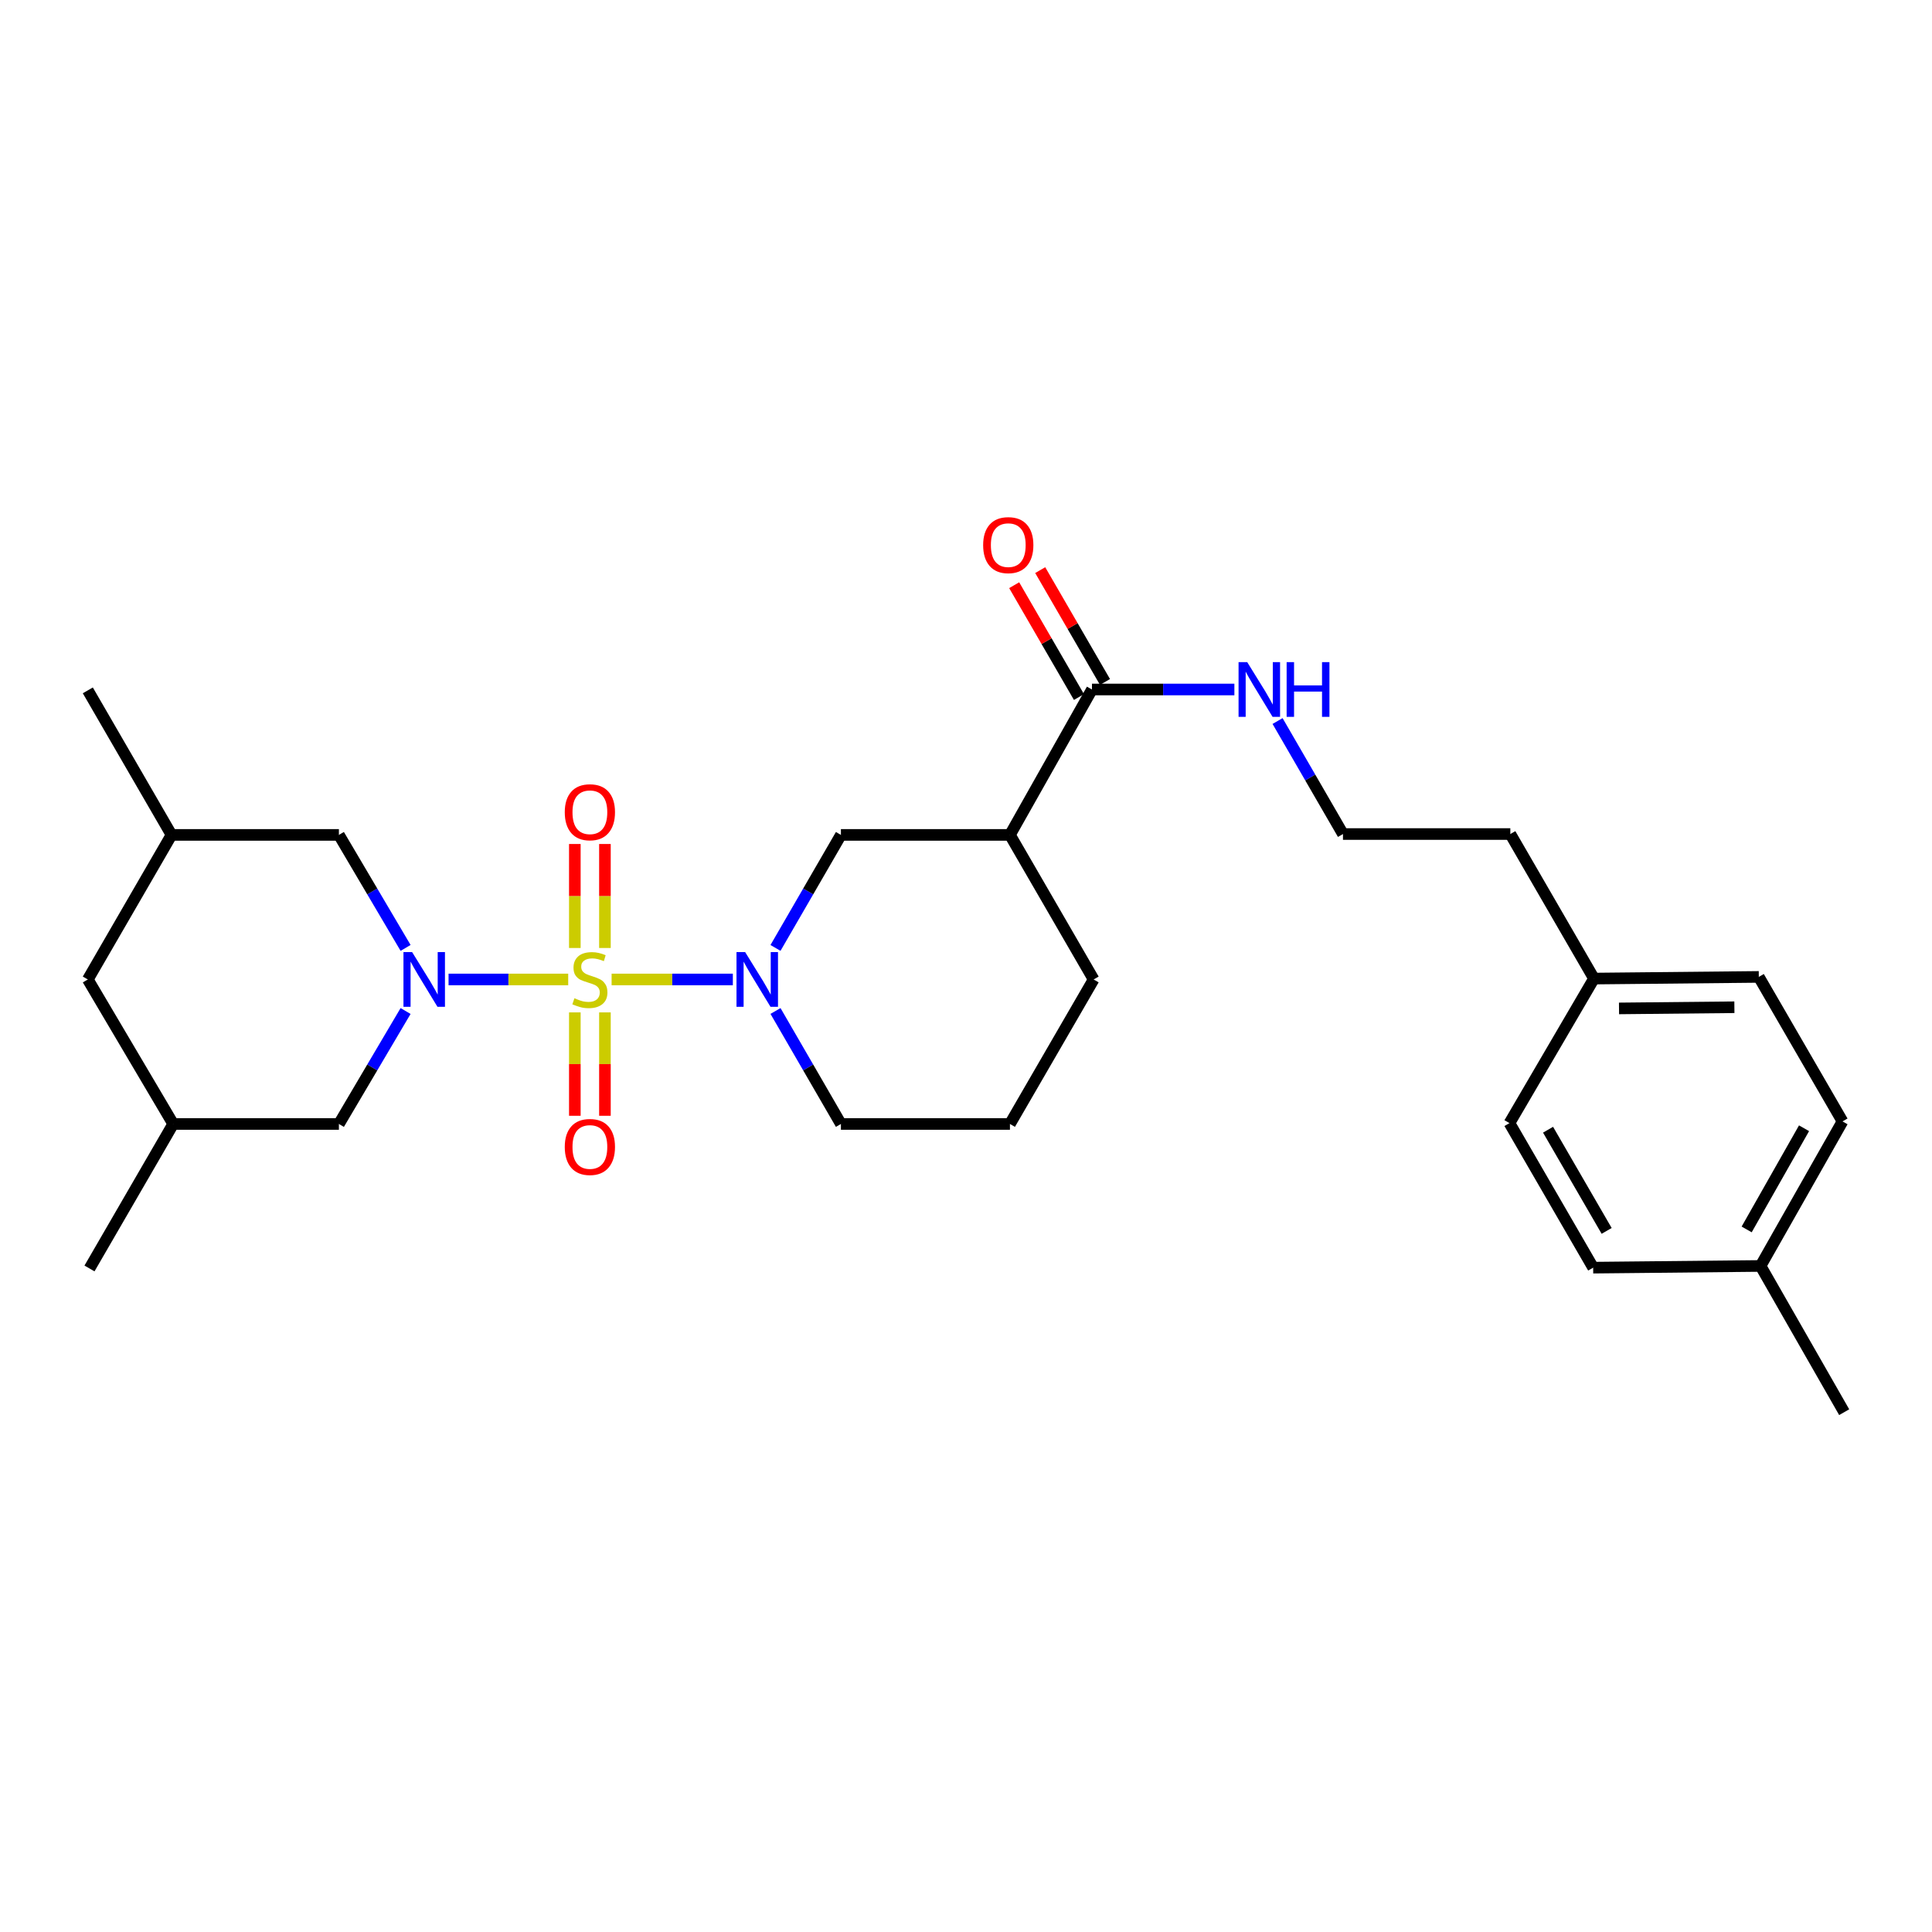 <?xml version='1.0' encoding='iso-8859-1'?>
<svg version='1.1' baseProfile='full'
              xmlns='http://www.w3.org/2000/svg'
                      xmlns:rdkit='http://www.rdkit.org/xml'
                      xmlns:xlink='http://www.w3.org/1999/xlink'
                  xml:space='preserve'
width='1000px' height='1000px' viewBox='0 0 1000 1000'>
<!-- END OF HEADER -->
<rect style='opacity:1.0;fill:#FFFFFF;stroke:none' width='1000' height='1000' x='0' y='0'> </rect>
<path class='bond-0' d='M 294.1,506.968 L 263.137,506.968' style='fill:none;fill-rule:evenodd;stroke:#CCCC00;stroke-width:6px;stroke-linecap:butt;stroke-linejoin:miter;stroke-opacity:1' />
<path class='bond-0' d='M 263.137,506.968 L 232.175,506.968' style='fill:none;fill-rule:evenodd;stroke:#0000FF;stroke-width:6px;stroke-linecap:butt;stroke-linejoin:miter;stroke-opacity:1' />
<path class='bond-1' d='M 316.569,506.968 L 347.947,506.968' style='fill:none;fill-rule:evenodd;stroke:#CCCC00;stroke-width:6px;stroke-linecap:butt;stroke-linejoin:miter;stroke-opacity:1' />
<path class='bond-1' d='M 347.947,506.968 L 379.325,506.968' style='fill:none;fill-rule:evenodd;stroke:#0000FF;stroke-width:6px;stroke-linecap:butt;stroke-linejoin:miter;stroke-opacity:1' />
<path class='bond-5' d='M 313.111,490.682 L 313.111,463.767' style='fill:none;fill-rule:evenodd;stroke:#CCCC00;stroke-width:6px;stroke-linecap:butt;stroke-linejoin:miter;stroke-opacity:1' />
<path class='bond-5' d='M 313.111,463.767 L 313.111,436.852' style='fill:none;fill-rule:evenodd;stroke:#FF0000;stroke-width:6px;stroke-linecap:butt;stroke-linejoin:miter;stroke-opacity:1' />
<path class='bond-5' d='M 297.536,490.682 L 297.536,463.767' style='fill:none;fill-rule:evenodd;stroke:#CCCC00;stroke-width:6px;stroke-linecap:butt;stroke-linejoin:miter;stroke-opacity:1' />
<path class='bond-5' d='M 297.536,463.767 L 297.536,436.852' style='fill:none;fill-rule:evenodd;stroke:#FF0000;stroke-width:6px;stroke-linecap:butt;stroke-linejoin:miter;stroke-opacity:1' />
<path class='bond-6' d='M 297.536,524.013 L 297.536,550.769' style='fill:none;fill-rule:evenodd;stroke:#CCCC00;stroke-width:6px;stroke-linecap:butt;stroke-linejoin:miter;stroke-opacity:1' />
<path class='bond-6' d='M 297.536,550.769 L 297.536,577.526' style='fill:none;fill-rule:evenodd;stroke:#FF0000;stroke-width:6px;stroke-linecap:butt;stroke-linejoin:miter;stroke-opacity:1' />
<path class='bond-6' d='M 313.111,524.013 L 313.111,550.769' style='fill:none;fill-rule:evenodd;stroke:#CCCC00;stroke-width:6px;stroke-linecap:butt;stroke-linejoin:miter;stroke-opacity:1' />
<path class='bond-6' d='M 313.111,550.769 L 313.111,577.526' style='fill:none;fill-rule:evenodd;stroke:#FF0000;stroke-width:6px;stroke-linecap:butt;stroke-linejoin:miter;stroke-opacity:1' />
<path class='bond-7' d='M 209.93,523.299 L 192.673,552.532' style='fill:none;fill-rule:evenodd;stroke:#0000FF;stroke-width:6px;stroke-linecap:butt;stroke-linejoin:miter;stroke-opacity:1' />
<path class='bond-7' d='M 192.673,552.532 L 175.415,581.765' style='fill:none;fill-rule:evenodd;stroke:#000000;stroke-width:6px;stroke-linecap:butt;stroke-linejoin:miter;stroke-opacity:1' />
<path class='bond-8' d='M 209.933,490.636 L 192.674,461.39' style='fill:none;fill-rule:evenodd;stroke:#0000FF;stroke-width:6px;stroke-linecap:butt;stroke-linejoin:miter;stroke-opacity:1' />
<path class='bond-8' d='M 192.674,461.39 L 175.415,432.145' style='fill:none;fill-rule:evenodd;stroke:#000000;stroke-width:6px;stroke-linecap:butt;stroke-linejoin:miter;stroke-opacity:1' />
<path class='bond-3' d='M 401.396,490.646 L 418.327,461.396' style='fill:none;fill-rule:evenodd;stroke:#0000FF;stroke-width:6px;stroke-linecap:butt;stroke-linejoin:miter;stroke-opacity:1' />
<path class='bond-3' d='M 418.327,461.396 L 435.258,432.145' style='fill:none;fill-rule:evenodd;stroke:#000000;stroke-width:6px;stroke-linecap:butt;stroke-linejoin:miter;stroke-opacity:1' />
<path class='bond-13' d='M 401.399,523.288 L 418.328,552.527' style='fill:none;fill-rule:evenodd;stroke:#0000FF;stroke-width:6px;stroke-linecap:butt;stroke-linejoin:miter;stroke-opacity:1' />
<path class='bond-13' d='M 418.328,552.527 L 435.258,581.765' style='fill:none;fill-rule:evenodd;stroke:#000000;stroke-width:6px;stroke-linecap:butt;stroke-linejoin:miter;stroke-opacity:1' />
<path class='bond-2' d='M 522.74,432.145 L 435.258,432.145' style='fill:none;fill-rule:evenodd;stroke:#000000;stroke-width:6px;stroke-linecap:butt;stroke-linejoin:miter;stroke-opacity:1' />
<path class='bond-4' d='M 522.74,432.145 L 565.201,356.88' style='fill:none;fill-rule:evenodd;stroke:#000000;stroke-width:6px;stroke-linecap:butt;stroke-linejoin:miter;stroke-opacity:1' />
<path class='bond-28' d='M 522.74,432.145 L 566.066,506.968' style='fill:none;fill-rule:evenodd;stroke:#000000;stroke-width:6px;stroke-linecap:butt;stroke-linejoin:miter;stroke-opacity:1' />
<path class='bond-9' d='M 571.94,352.977 L 555.177,324.035' style='fill:none;fill-rule:evenodd;stroke:#000000;stroke-width:6px;stroke-linecap:butt;stroke-linejoin:miter;stroke-opacity:1' />
<path class='bond-9' d='M 555.177,324.035 L 538.414,295.093' style='fill:none;fill-rule:evenodd;stroke:#FF0000;stroke-width:6px;stroke-linecap:butt;stroke-linejoin:miter;stroke-opacity:1' />
<path class='bond-9' d='M 558.462,360.783 L 541.699,331.841' style='fill:none;fill-rule:evenodd;stroke:#000000;stroke-width:6px;stroke-linecap:butt;stroke-linejoin:miter;stroke-opacity:1' />
<path class='bond-9' d='M 541.699,331.841 L 524.936,302.899' style='fill:none;fill-rule:evenodd;stroke:#FF0000;stroke-width:6px;stroke-linecap:butt;stroke-linejoin:miter;stroke-opacity:1' />
<path class='bond-10' d='M 565.201,356.88 L 602.057,356.88' style='fill:none;fill-rule:evenodd;stroke:#000000;stroke-width:6px;stroke-linecap:butt;stroke-linejoin:miter;stroke-opacity:1' />
<path class='bond-10' d='M 602.057,356.88 L 638.913,356.88' style='fill:none;fill-rule:evenodd;stroke:#0000FF;stroke-width:6px;stroke-linecap:butt;stroke-linejoin:miter;stroke-opacity:1' />
<path class='bond-11' d='M 175.415,581.765 L 89.646,581.765' style='fill:none;fill-rule:evenodd;stroke:#000000;stroke-width:6px;stroke-linecap:butt;stroke-linejoin:miter;stroke-opacity:1' />
<path class='bond-12' d='M 175.415,432.145 L 88.78,432.145' style='fill:none;fill-rule:evenodd;stroke:#000000;stroke-width:6px;stroke-linecap:butt;stroke-linejoin:miter;stroke-opacity:1' />
<path class='bond-22' d='M 661.264,373.201 L 678.191,402.448' style='fill:none;fill-rule:evenodd;stroke:#0000FF;stroke-width:6px;stroke-linecap:butt;stroke-linejoin:miter;stroke-opacity:1' />
<path class='bond-22' d='M 678.191,402.448 L 695.118,431.695' style='fill:none;fill-rule:evenodd;stroke:#000000;stroke-width:6px;stroke-linecap:butt;stroke-linejoin:miter;stroke-opacity:1' />
<path class='bond-25' d='M 89.646,581.765 L 46.32,656.553' style='fill:none;fill-rule:evenodd;stroke:#000000;stroke-width:6px;stroke-linecap:butt;stroke-linejoin:miter;stroke-opacity:1' />
<path class='bond-29' d='M 89.646,581.765 L 45.455,506.968' style='fill:none;fill-rule:evenodd;stroke:#000000;stroke-width:6px;stroke-linecap:butt;stroke-linejoin:miter;stroke-opacity:1' />
<path class='bond-14' d='M 88.78,432.145 L 45.455,506.968' style='fill:none;fill-rule:evenodd;stroke:#000000;stroke-width:6px;stroke-linecap:butt;stroke-linejoin:miter;stroke-opacity:1' />
<path class='bond-26' d='M 88.78,432.145 L 45.455,357.33' style='fill:none;fill-rule:evenodd;stroke:#000000;stroke-width:6px;stroke-linecap:butt;stroke-linejoin:miter;stroke-opacity:1' />
<path class='bond-23' d='M 435.258,581.765 L 522.74,581.765' style='fill:none;fill-rule:evenodd;stroke:#000000;stroke-width:6px;stroke-linecap:butt;stroke-linejoin:miter;stroke-opacity:1' />
<path class='bond-15' d='M 825.044,506.509 L 781.744,431.695' style='fill:none;fill-rule:evenodd;stroke:#000000;stroke-width:6px;stroke-linecap:butt;stroke-linejoin:miter;stroke-opacity:1' />
<path class='bond-20' d='M 825.044,506.509 L 781.294,581.323' style='fill:none;fill-rule:evenodd;stroke:#000000;stroke-width:6px;stroke-linecap:butt;stroke-linejoin:miter;stroke-opacity:1' />
<path class='bond-21' d='M 825.044,506.509 L 910.354,505.644' style='fill:none;fill-rule:evenodd;stroke:#000000;stroke-width:6px;stroke-linecap:butt;stroke-linejoin:miter;stroke-opacity:1' />
<path class='bond-21' d='M 837.998,521.954 L 897.716,521.348' style='fill:none;fill-rule:evenodd;stroke:#000000;stroke-width:6px;stroke-linecap:butt;stroke-linejoin:miter;stroke-opacity:1' />
<path class='bond-16' d='M 911.254,655.255 L 953.68,580.441' style='fill:none;fill-rule:evenodd;stroke:#000000;stroke-width:6px;stroke-linecap:butt;stroke-linejoin:miter;stroke-opacity:1' />
<path class='bond-16' d='M 904.069,636.35 L 933.768,583.98' style='fill:none;fill-rule:evenodd;stroke:#000000;stroke-width:6px;stroke-linecap:butt;stroke-linejoin:miter;stroke-opacity:1' />
<path class='bond-27' d='M 911.254,655.255 L 954.545,730.944' style='fill:none;fill-rule:evenodd;stroke:#000000;stroke-width:6px;stroke-linecap:butt;stroke-linejoin:miter;stroke-opacity:1' />
<path class='bond-30' d='M 911.254,655.255 L 824.62,656.138' style='fill:none;fill-rule:evenodd;stroke:#000000;stroke-width:6px;stroke-linecap:butt;stroke-linejoin:miter;stroke-opacity:1' />
<path class='bond-17' d='M 566.066,506.968 L 522.74,581.765' style='fill:none;fill-rule:evenodd;stroke:#000000;stroke-width:6px;stroke-linecap:butt;stroke-linejoin:miter;stroke-opacity:1' />
<path class='bond-18' d='M 824.62,656.138 L 781.294,581.323' style='fill:none;fill-rule:evenodd;stroke:#000000;stroke-width:6px;stroke-linecap:butt;stroke-linejoin:miter;stroke-opacity:1' />
<path class='bond-18' d='M 831.599,637.11 L 801.271,584.74' style='fill:none;fill-rule:evenodd;stroke:#000000;stroke-width:6px;stroke-linecap:butt;stroke-linejoin:miter;stroke-opacity:1' />
<path class='bond-19' d='M 953.68,580.441 L 910.354,505.644' style='fill:none;fill-rule:evenodd;stroke:#000000;stroke-width:6px;stroke-linecap:butt;stroke-linejoin:miter;stroke-opacity:1' />
<path class='bond-24' d='M 695.118,431.695 L 781.744,431.695' style='fill:none;fill-rule:evenodd;stroke:#000000;stroke-width:6px;stroke-linecap:butt;stroke-linejoin:miter;stroke-opacity:1' />
<path  class='atom-0' d='M 297.323 516.688
Q 297.643 516.808, 298.963 517.368
Q 300.283 517.928, 301.723 518.288
Q 303.203 518.608, 304.643 518.608
Q 307.323 518.608, 308.883 517.328
Q 310.443 516.008, 310.443 513.728
Q 310.443 512.168, 309.643 511.208
Q 308.883 510.248, 307.683 509.728
Q 306.483 509.208, 304.483 508.608
Q 301.963 507.848, 300.443 507.128
Q 298.963 506.408, 297.883 504.888
Q 296.843 503.368, 296.843 500.808
Q 296.843 497.248, 299.243 495.048
Q 301.683 492.848, 306.483 492.848
Q 309.763 492.848, 313.483 494.408
L 312.563 497.488
Q 309.163 496.088, 306.603 496.088
Q 303.843 496.088, 302.323 497.248
Q 300.803 498.368, 300.843 500.328
Q 300.843 501.848, 301.603 502.768
Q 302.403 503.688, 303.523 504.208
Q 304.683 504.728, 306.603 505.328
Q 309.163 506.128, 310.683 506.928
Q 312.203 507.728, 313.283 509.368
Q 314.403 510.968, 314.403 513.728
Q 314.403 517.648, 311.763 519.768
Q 309.163 521.848, 304.803 521.848
Q 302.283 521.848, 300.363 521.288
Q 298.483 520.768, 296.243 519.848
L 297.323 516.688
' fill='#CCCC00'/>
<path  class='atom-1' d='M 213.312 492.808
L 222.592 507.808
Q 223.512 509.288, 224.992 511.968
Q 226.472 514.648, 226.552 514.808
L 226.552 492.808
L 230.312 492.808
L 230.312 521.128
L 226.432 521.128
L 216.472 504.728
Q 215.312 502.808, 214.072 500.608
Q 212.872 498.408, 212.512 497.728
L 212.512 521.128
L 208.832 521.128
L 208.832 492.808
L 213.312 492.808
' fill='#0000FF'/>
<path  class='atom-2' d='M 385.689 492.808
L 394.969 507.808
Q 395.889 509.288, 397.369 511.968
Q 398.849 514.648, 398.929 514.808
L 398.929 492.808
L 402.689 492.808
L 402.689 521.128
L 398.809 521.128
L 388.849 504.728
Q 387.689 502.808, 386.449 500.608
Q 385.249 498.408, 384.889 497.728
L 384.889 521.128
L 381.209 521.128
L 381.209 492.808
L 385.689 492.808
' fill='#0000FF'/>
<path  class='atom-6' d='M 292.323 420.413
Q 292.323 413.613, 295.683 409.813
Q 299.043 406.013, 305.323 406.013
Q 311.603 406.013, 314.963 409.813
Q 318.323 413.613, 318.323 420.413
Q 318.323 427.293, 314.923 431.213
Q 311.523 435.093, 305.323 435.093
Q 299.083 435.093, 295.683 431.213
Q 292.323 427.333, 292.323 420.413
M 305.323 431.893
Q 309.643 431.893, 311.963 429.013
Q 314.323 426.093, 314.323 420.413
Q 314.323 414.853, 311.963 412.053
Q 309.643 409.213, 305.323 409.213
Q 301.003 409.213, 298.643 412.013
Q 296.323 414.813, 296.323 420.413
Q 296.323 426.133, 298.643 429.013
Q 301.003 431.893, 305.323 431.893
' fill='#FF0000'/>
<path  class='atom-7' d='M 292.323 593.665
Q 292.323 586.865, 295.683 583.065
Q 299.043 579.265, 305.323 579.265
Q 311.603 579.265, 314.963 583.065
Q 318.323 586.865, 318.323 593.665
Q 318.323 600.545, 314.923 604.465
Q 311.523 608.345, 305.323 608.345
Q 299.083 608.345, 295.683 604.465
Q 292.323 600.585, 292.323 593.665
M 305.323 605.145
Q 309.643 605.145, 311.963 602.265
Q 314.323 599.345, 314.323 593.665
Q 314.323 588.105, 311.963 585.305
Q 309.643 582.465, 305.323 582.465
Q 301.003 582.465, 298.643 585.265
Q 296.323 588.065, 296.323 593.665
Q 296.323 599.385, 298.643 602.265
Q 301.003 605.145, 305.323 605.145
' fill='#FF0000'/>
<path  class='atom-10' d='M 508.875 282.155
Q 508.875 275.355, 512.235 271.555
Q 515.595 267.755, 521.875 267.755
Q 528.155 267.755, 531.515 271.555
Q 534.875 275.355, 534.875 282.155
Q 534.875 289.035, 531.475 292.955
Q 528.075 296.835, 521.875 296.835
Q 515.635 296.835, 512.235 292.955
Q 508.875 289.075, 508.875 282.155
M 521.875 293.635
Q 526.195 293.635, 528.515 290.755
Q 530.875 287.835, 530.875 282.155
Q 530.875 276.595, 528.515 273.795
Q 526.195 270.955, 521.875 270.955
Q 517.555 270.955, 515.195 273.755
Q 512.875 276.555, 512.875 282.155
Q 512.875 287.875, 515.195 290.755
Q 517.555 293.635, 521.875 293.635
' fill='#FF0000'/>
<path  class='atom-11' d='M 645.558 342.72
L 654.838 357.72
Q 655.758 359.2, 657.238 361.88
Q 658.718 364.56, 658.798 364.72
L 658.798 342.72
L 662.558 342.72
L 662.558 371.04
L 658.678 371.04
L 648.718 354.64
Q 647.558 352.72, 646.318 350.52
Q 645.118 348.32, 644.758 347.64
L 644.758 371.04
L 641.078 371.04
L 641.078 342.72
L 645.558 342.72
' fill='#0000FF'/>
<path  class='atom-11' d='M 665.958 342.72
L 669.798 342.72
L 669.798 354.76
L 684.278 354.76
L 684.278 342.72
L 688.118 342.72
L 688.118 371.04
L 684.278 371.04
L 684.278 357.96
L 669.798 357.96
L 669.798 371.04
L 665.958 371.04
L 665.958 342.72
' fill='#0000FF'/>
</svg>
